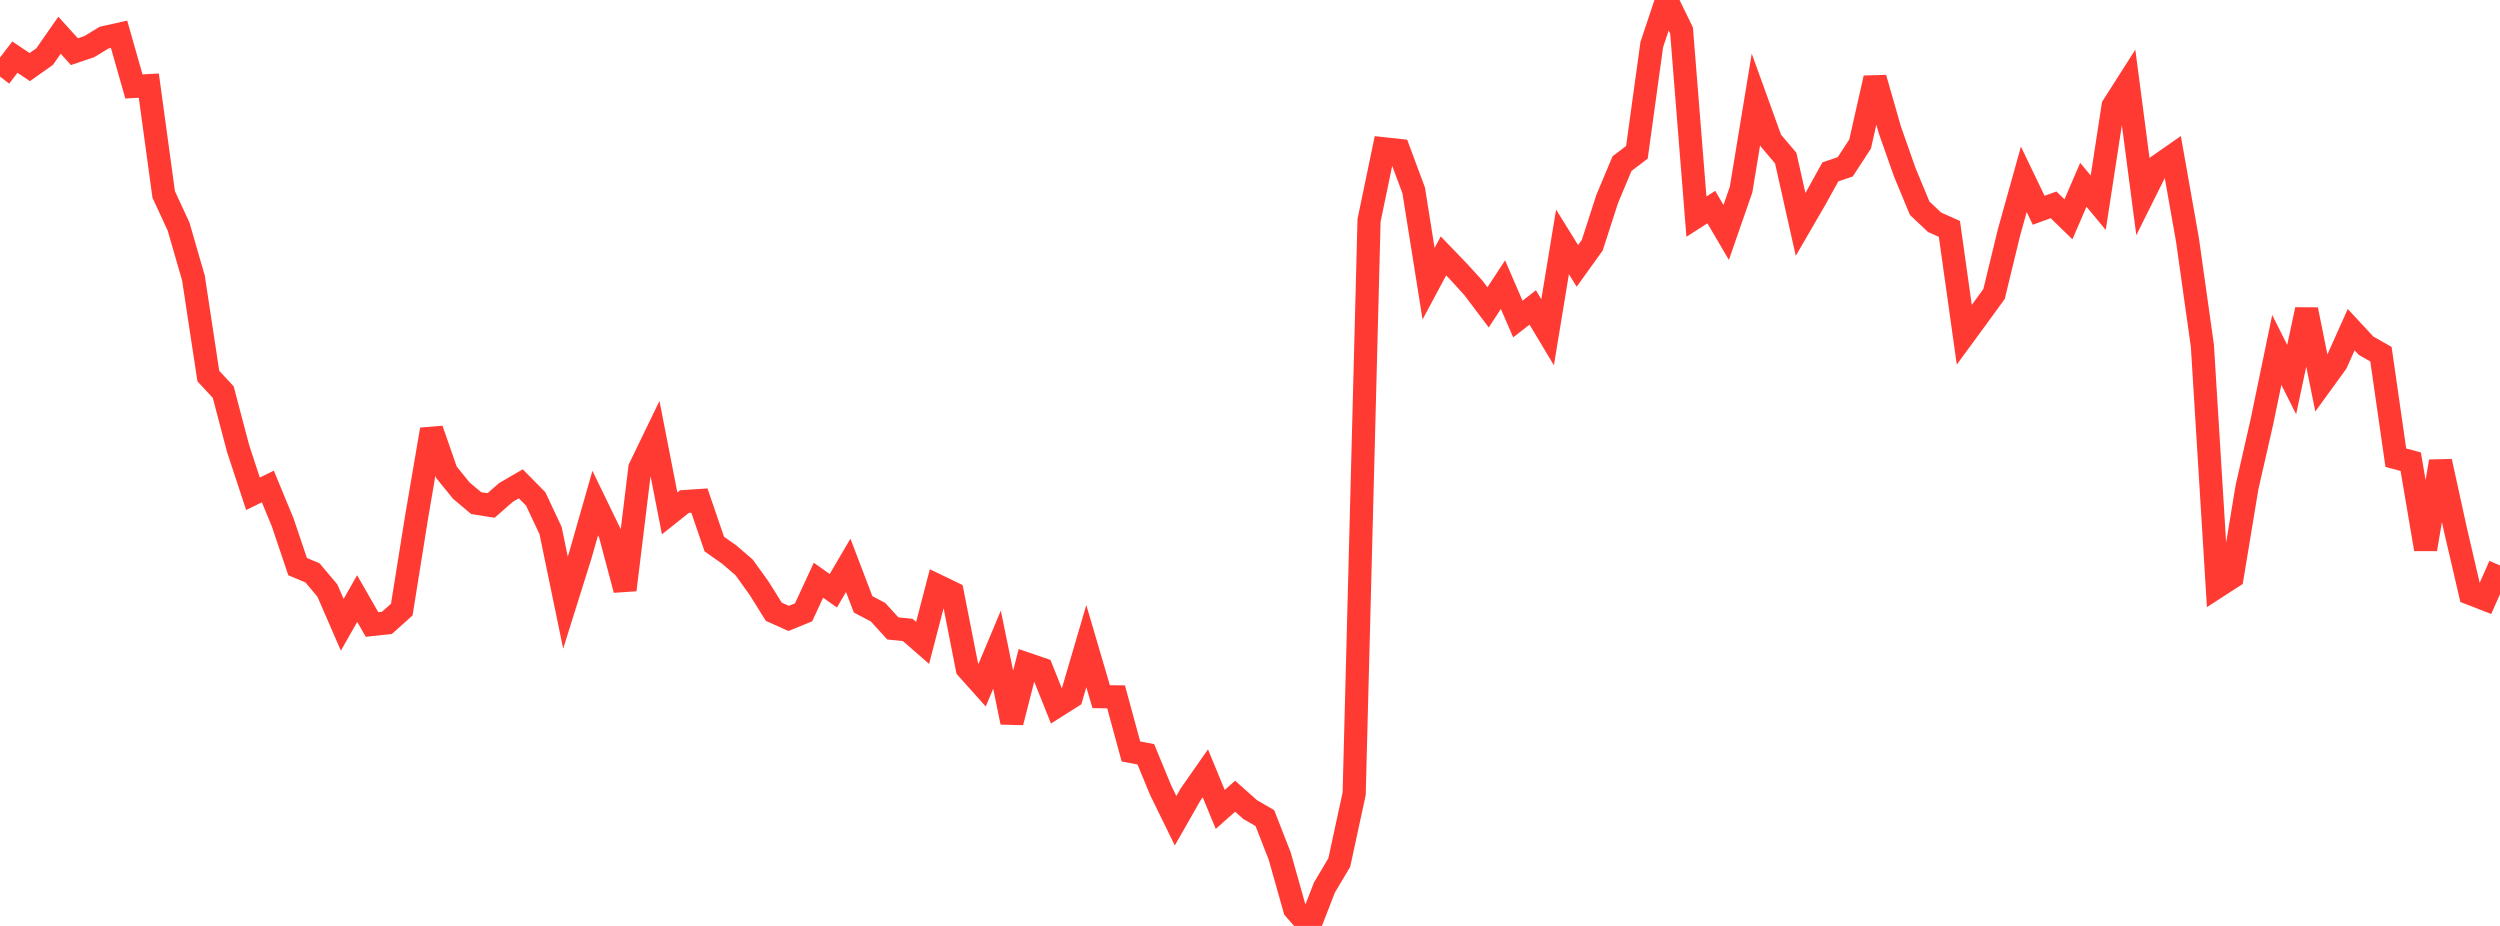 <?xml version="1.0" standalone="no"?>
<!DOCTYPE svg PUBLIC "-//W3C//DTD SVG 1.1//EN" "http://www.w3.org/Graphics/SVG/1.1/DTD/svg11.dtd">

<svg width="135" height="50" viewBox="0 0 135 50" preserveAspectRatio="none" 
  xmlns="http://www.w3.org/2000/svg"
  xmlns:xlink="http://www.w3.org/1999/xlink">


<polyline points="0.0, 4.135 0.804, 3.085 1.607, 3.623 2.411, 3.055 3.214, 1.903 4.018, 2.79 4.821, 2.519 5.625, 2.029 6.429, 1.851 7.232, 4.668 8.036, 4.624 8.839, 10.498 9.643, 12.237 10.446, 15.015 11.25, 20.308 12.054, 21.173 12.857, 24.221 13.661, 26.664 14.464, 26.27 15.268, 28.216 16.071, 30.598 16.875, 30.934 17.679, 31.891 18.482, 33.739 19.286, 32.323 20.089, 33.722 20.893, 33.636 21.696, 32.918 22.5, 27.896 23.304, 23.193 24.107, 25.502 24.911, 26.494 25.714, 27.169 26.518, 27.296 27.321, 26.593 28.125, 26.126 28.929, 26.943 29.732, 28.652 30.536, 32.542 31.339, 29.981 32.143, 27.168 32.946, 28.824 33.75, 31.853 34.554, 25.27 35.357, 23.61 36.161, 27.723 36.964, 27.084 37.768, 27.031 38.571, 29.379 39.375, 29.945 40.179, 30.635 40.982, 31.749 41.786, 33.036 42.589, 33.394 43.393, 33.067 44.196, 31.332 45.0, 31.902 45.804, 30.528 46.607, 32.634 47.411, 33.056 48.214, 33.935 49.018, 34.017 49.821, 34.717 50.625, 31.632 51.429, 32.02 52.232, 36.099 53.036, 36.998 53.839, 35.081 54.643, 39.005 55.446, 35.858 56.25, 36.133 57.054, 38.14 57.857, 37.631 58.661, 34.89 59.464, 37.621 60.268, 37.63 61.071, 40.579 61.875, 40.733 62.679, 42.68 63.482, 44.32 64.286, 42.909 65.089, 41.76 65.893, 43.71 66.696, 42.995 67.5, 43.711 68.304, 44.178 69.107, 46.237 69.911, 49.088 70.714, 50.0 71.518, 47.929 72.321, 46.577 73.125, 42.86 73.929, 11.896 74.732, 8.035 75.536, 8.123 76.339, 10.279 77.143, 15.32 77.946, 13.819 78.75, 14.653 79.554, 15.534 80.357, 16.598 81.161, 15.372 81.964, 17.229 82.768, 16.601 83.571, 17.943 84.375, 13.061 85.179, 14.359 85.982, 13.241 86.786, 10.752 87.589, 8.835 88.393, 8.225 89.196, 2.408 90.0, 0.0 90.804, 1.649 91.607, 11.698 92.411, 11.183 93.214, 12.552 94.018, 10.239 94.821, 5.364 95.625, 7.589 96.429, 8.537 97.232, 12.12 98.036, 10.734 98.839, 9.282 99.643, 9.008 100.446, 7.777 101.25, 4.214 102.054, 7.022 102.857, 9.299 103.661, 11.241 104.464, 12.001 105.268, 12.361 106.071, 18.078 106.875, 16.98 107.679, 15.874 108.482, 12.566 109.286, 9.684 110.089, 11.355 110.893, 11.062 111.696, 11.843 112.5, 9.978 113.304, 10.948 114.107, 5.728 114.911, 4.466 115.714, 10.591 116.518, 8.977 117.321, 8.417 118.125, 12.963 118.929, 18.674 119.732, 31.68 120.536, 31.16 121.339, 26.304 122.143, 22.777 122.946, 18.896 123.75, 20.498 124.554, 16.719 125.357, 20.701 126.161, 19.593 126.964, 17.802 127.768, 18.669 128.571, 19.126 129.375, 24.716 130.179, 24.931 130.982, 29.656 131.786, 24.916 132.589, 28.583 133.393, 32.044 134.196, 32.356 135.0, 30.538" fill="none" stroke="#ff3a33" stroke-width="1.25"/>

</svg>